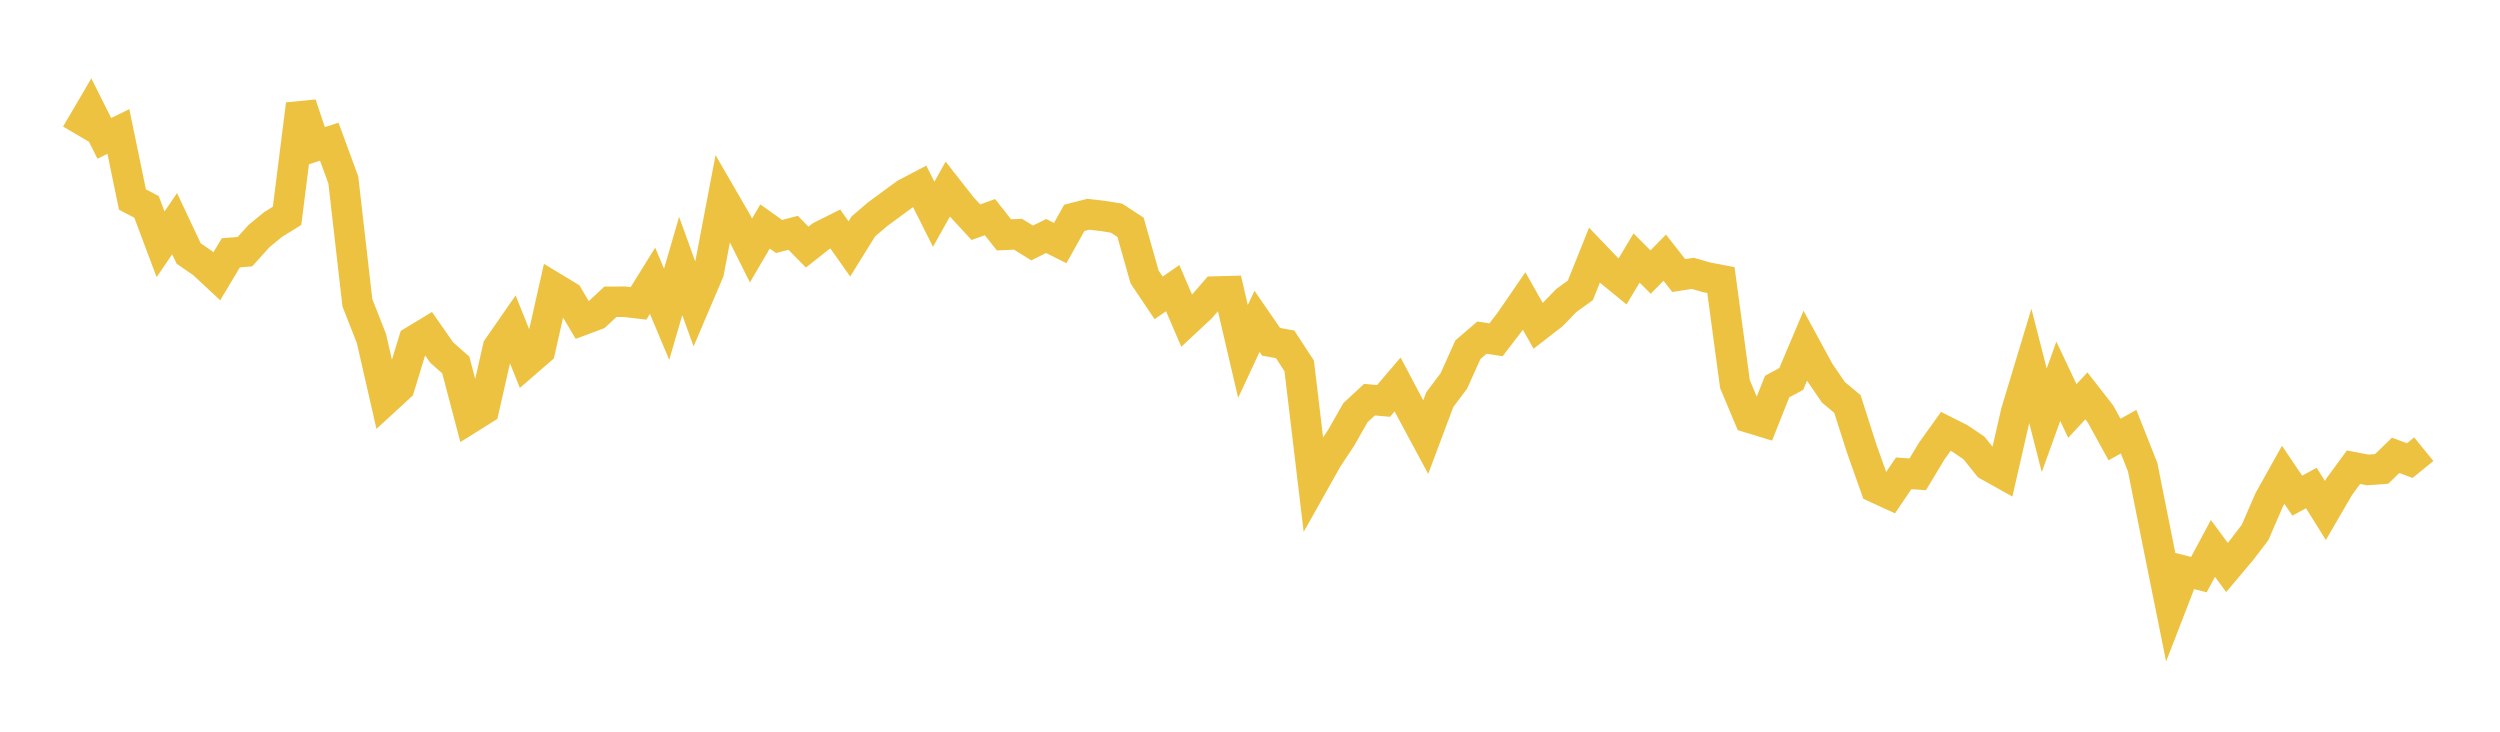 <svg width="164" height="48" xmlns="http://www.w3.org/2000/svg" xmlns:xlink="http://www.w3.org/1999/xlink"><path fill="none" stroke="rgb(237,194,64)" stroke-width="2" d="M5,8.809L5.922,7.236L6.844,9.078L7.766,8.625L8.689,13.091L9.611,13.571L10.533,16.026L11.455,14.674L12.377,16.629L13.299,17.265L14.222,18.124L15.144,16.584L16.066,16.51L16.988,15.488L17.91,14.73L18.832,14.158L19.754,6.84L20.677,9.593L21.599,9.295L22.521,11.801L23.443,19.858L24.365,22.203L25.287,26.234L26.21,25.386L27.132,22.365L28.054,21.807L28.976,23.128L29.898,23.941L30.82,27.432L31.743,26.855L32.665,22.803L33.587,21.475L34.509,23.774L35.431,22.976L36.353,18.882L37.275,19.439L38.198,21L39.12,20.656L40.042,19.797L40.964,19.793L41.886,19.902L42.808,18.417L43.731,20.616L44.653,17.449L45.575,19.996L46.497,17.834L47.419,12.999L48.341,14.591L49.263,16.432L50.186,14.858L51.108,15.514L52.03,15.272L52.952,16.211L53.874,15.484L54.796,15.023L55.719,16.331L56.641,14.846L57.563,14.059L58.485,13.38L59.407,12.705L60.329,12.222L61.251,14.057L62.174,12.402L63.096,13.579L64.018,14.578L64.94,14.243L65.862,15.408L66.784,15.366L67.707,15.938L68.629,15.483L69.551,15.944L70.473,14.292L71.395,14.056L72.317,14.162L73.24,14.309L74.162,14.91L75.084,18.169L76.006,19.54L76.928,18.903L77.85,21.048L78.772,20.188L79.695,19.125L80.617,19.101L81.539,23.055L82.461,21.08L83.383,22.421L84.305,22.59L85.228,24.005L86.15,31.731L87.072,30.088L87.994,28.694L88.916,27.073L89.838,26.218L90.76,26.301L91.683,25.221L92.605,26.965L93.527,28.677L94.449,26.219L95.371,24.992L96.293,22.942L97.216,22.149L98.138,22.291L99.06,21.09L99.982,19.746L100.904,21.379L101.826,20.664L102.749,19.714L103.671,19.048L104.593,16.748L105.515,17.711L106.437,18.465L107.359,16.926L108.281,17.848L109.204,16.903L110.126,18.076L111.048,17.932L111.97,18.197L112.892,18.372L113.814,25.2L114.737,27.398L115.659,27.679L116.581,25.357L117.503,24.863L118.425,22.685L119.347,24.382L120.269,25.732L121.192,26.503L122.114,29.391L123.036,31.99L123.958,32.413L124.88,31.05L125.802,31.116L126.725,29.585L127.647,28.298L128.569,28.762L129.491,29.384L130.413,30.537L131.335,31.051L132.257,27.027L133.18,23.972L134.102,27.572L135.024,25.013L135.946,26.959L136.868,25.969L137.79,27.152L138.713,28.833L139.635,28.318L140.557,30.642L141.479,35.264L142.401,39.84L143.323,37.46L144.246,37.695L145.168,35.977L146.09,37.226L147.012,36.133L147.934,34.928L148.856,32.796L149.778,31.148L150.701,32.515L151.623,32.014L152.545,33.489L153.467,31.905L154.389,30.651L155.311,30.828L156.234,30.762L157.156,29.869L158.078,30.216L159,29.467"></path></svg>
